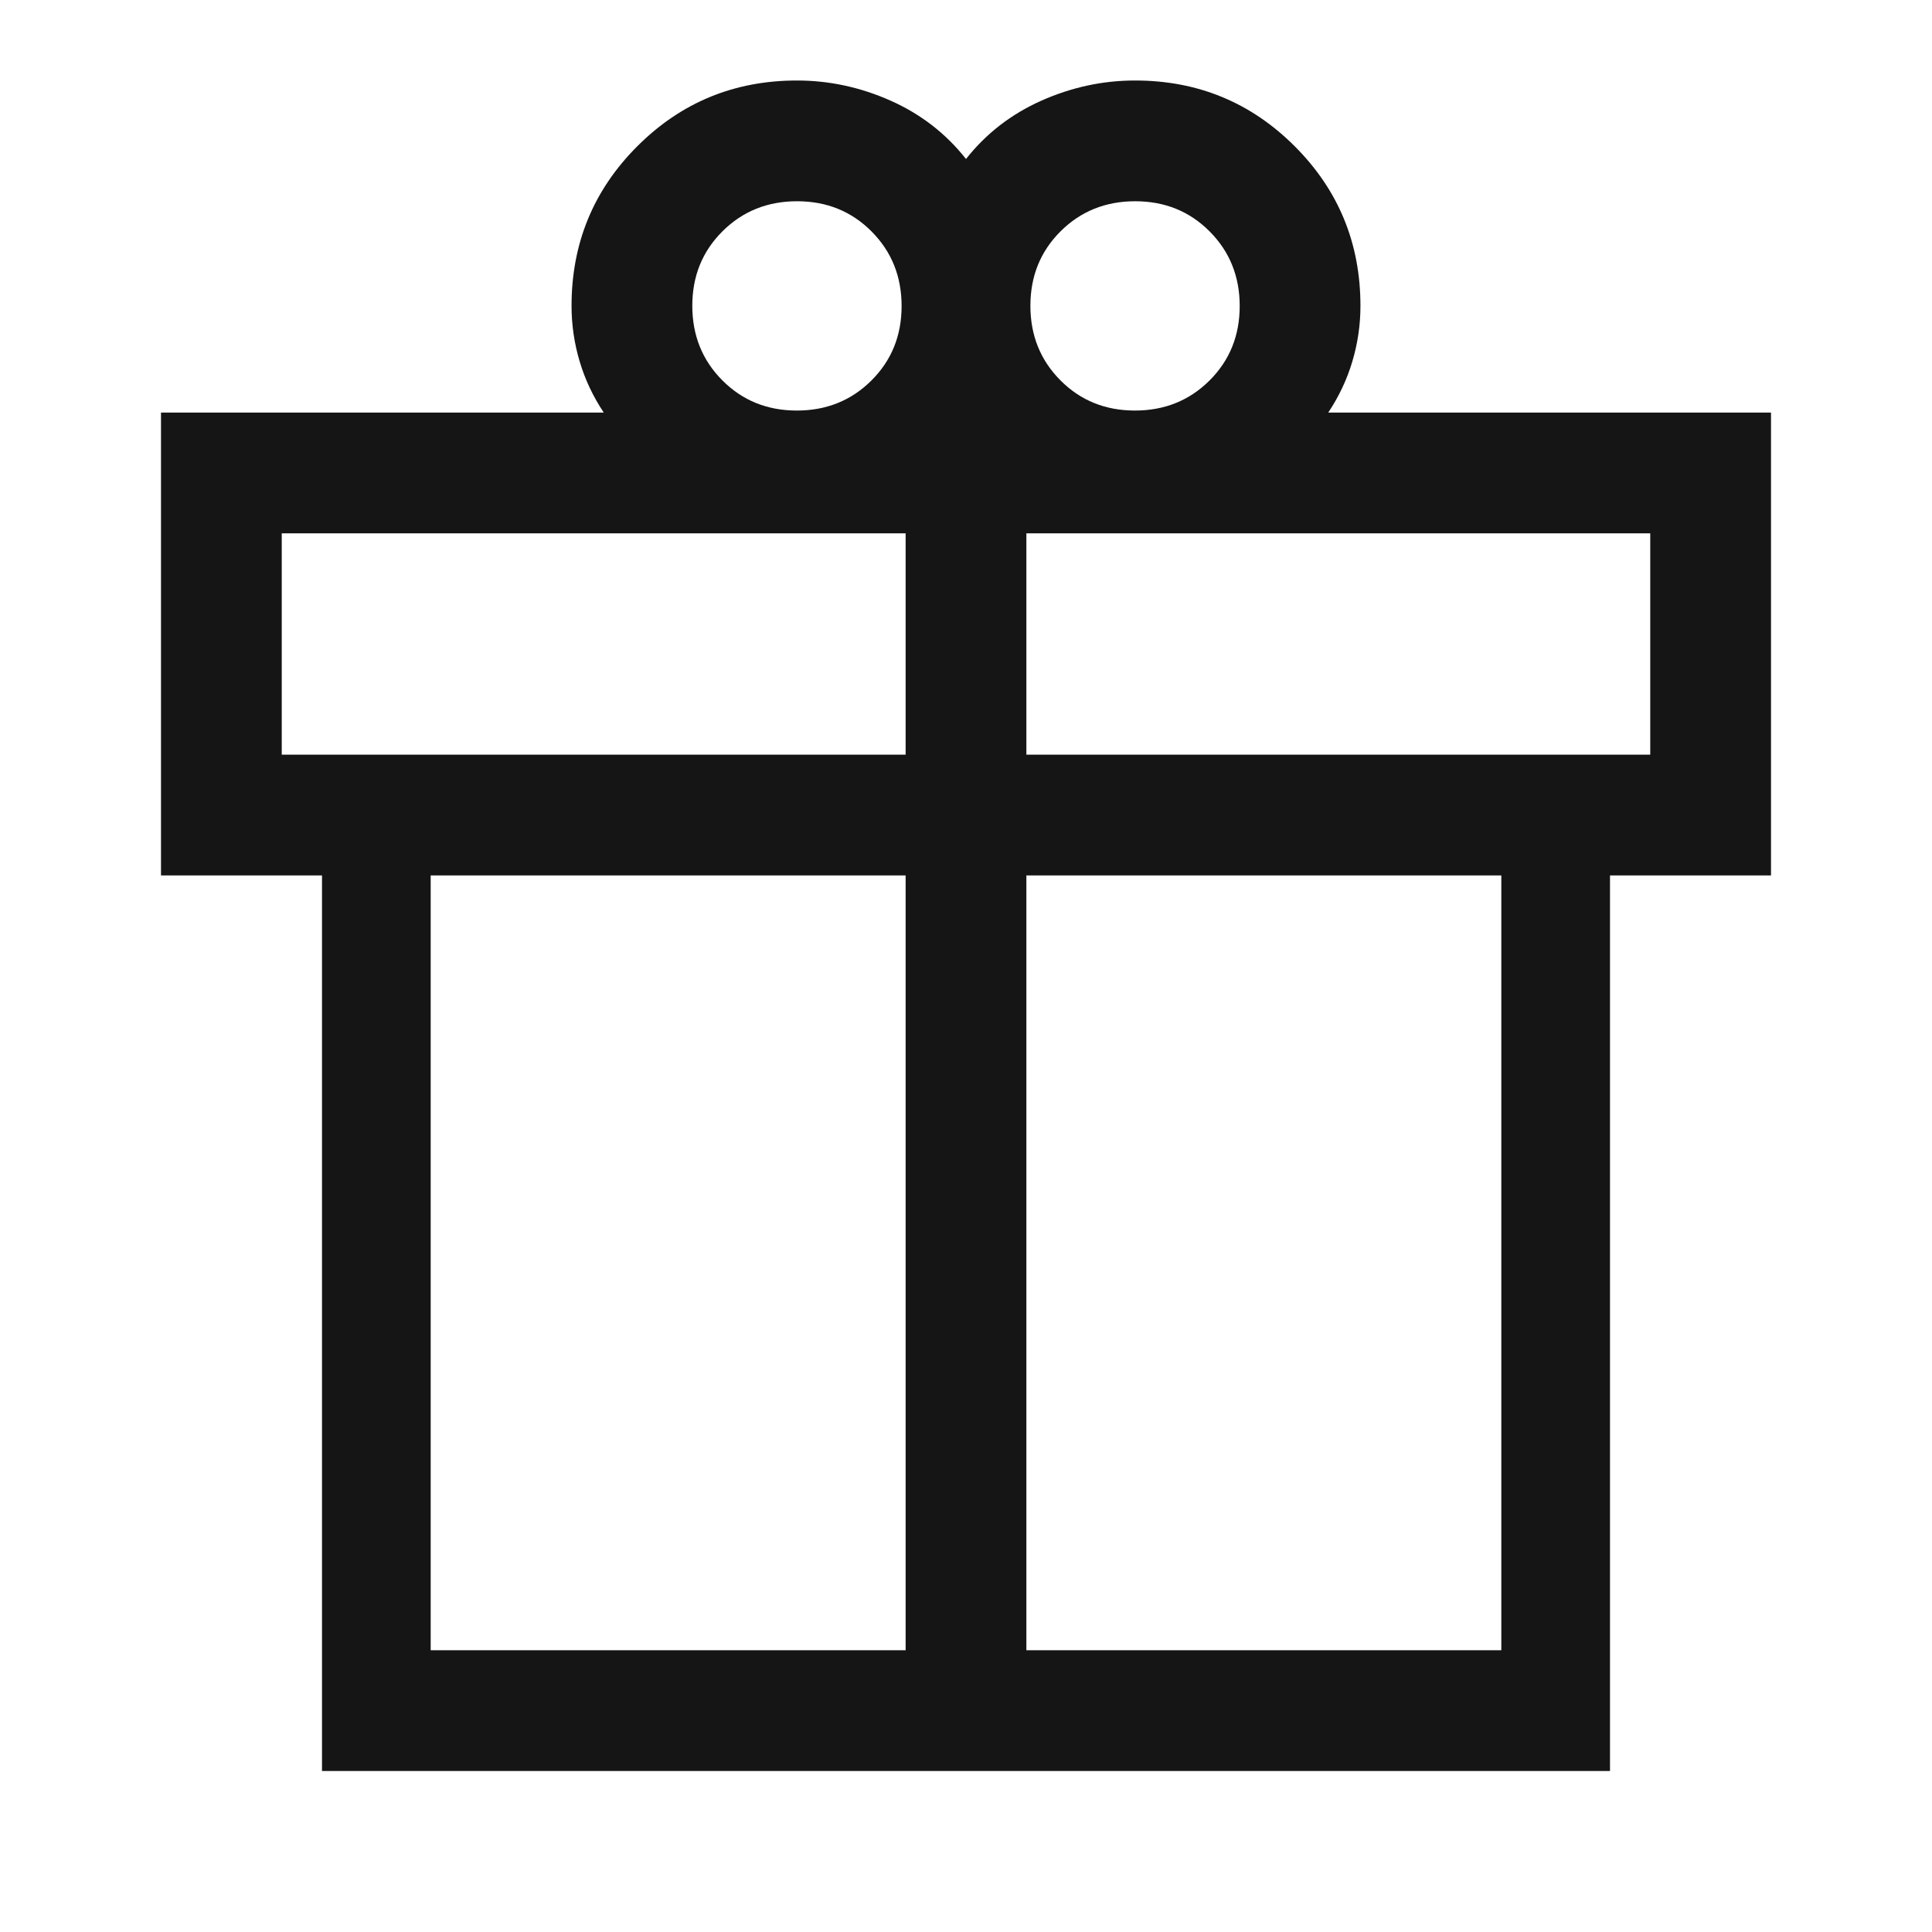 <svg fill="#151515" width="48px" viewBox="0 -960 960 960" height="48px" xmlns="http://www.w3.org/2000/svg"><path d="M160-80v-445H80v-230h220q-8-12-12-25.5t-4-27.5q0-46.67 32.67-79.33Q349.33-920 396-920q24 0 46.5 10t37.5 29q15-19 37.5-29t46.5-10q46.67 0 79.33 32.67Q676-854.67 676-808q0 14-4 27.5T660-755h220v230h-80v445H160Zm404.07-780Q542-860 527-845.07t-15 37Q512-786 526.93-771t37 15Q586-756 601-770.93t15-37Q616-830 601.07-845t-37-15ZM344-808.07Q344-786 358.93-771t37 15Q418-756 433-770.93t15-37Q448-830 433.07-845t-37-15Q374-860 359-845.07t-15 37ZM140-695v110h310v-110H140Zm310 555v-385H214v385h236Zm60 0h236v-385H510v385Zm310-445v-110H510v110h310Z"></path></svg>